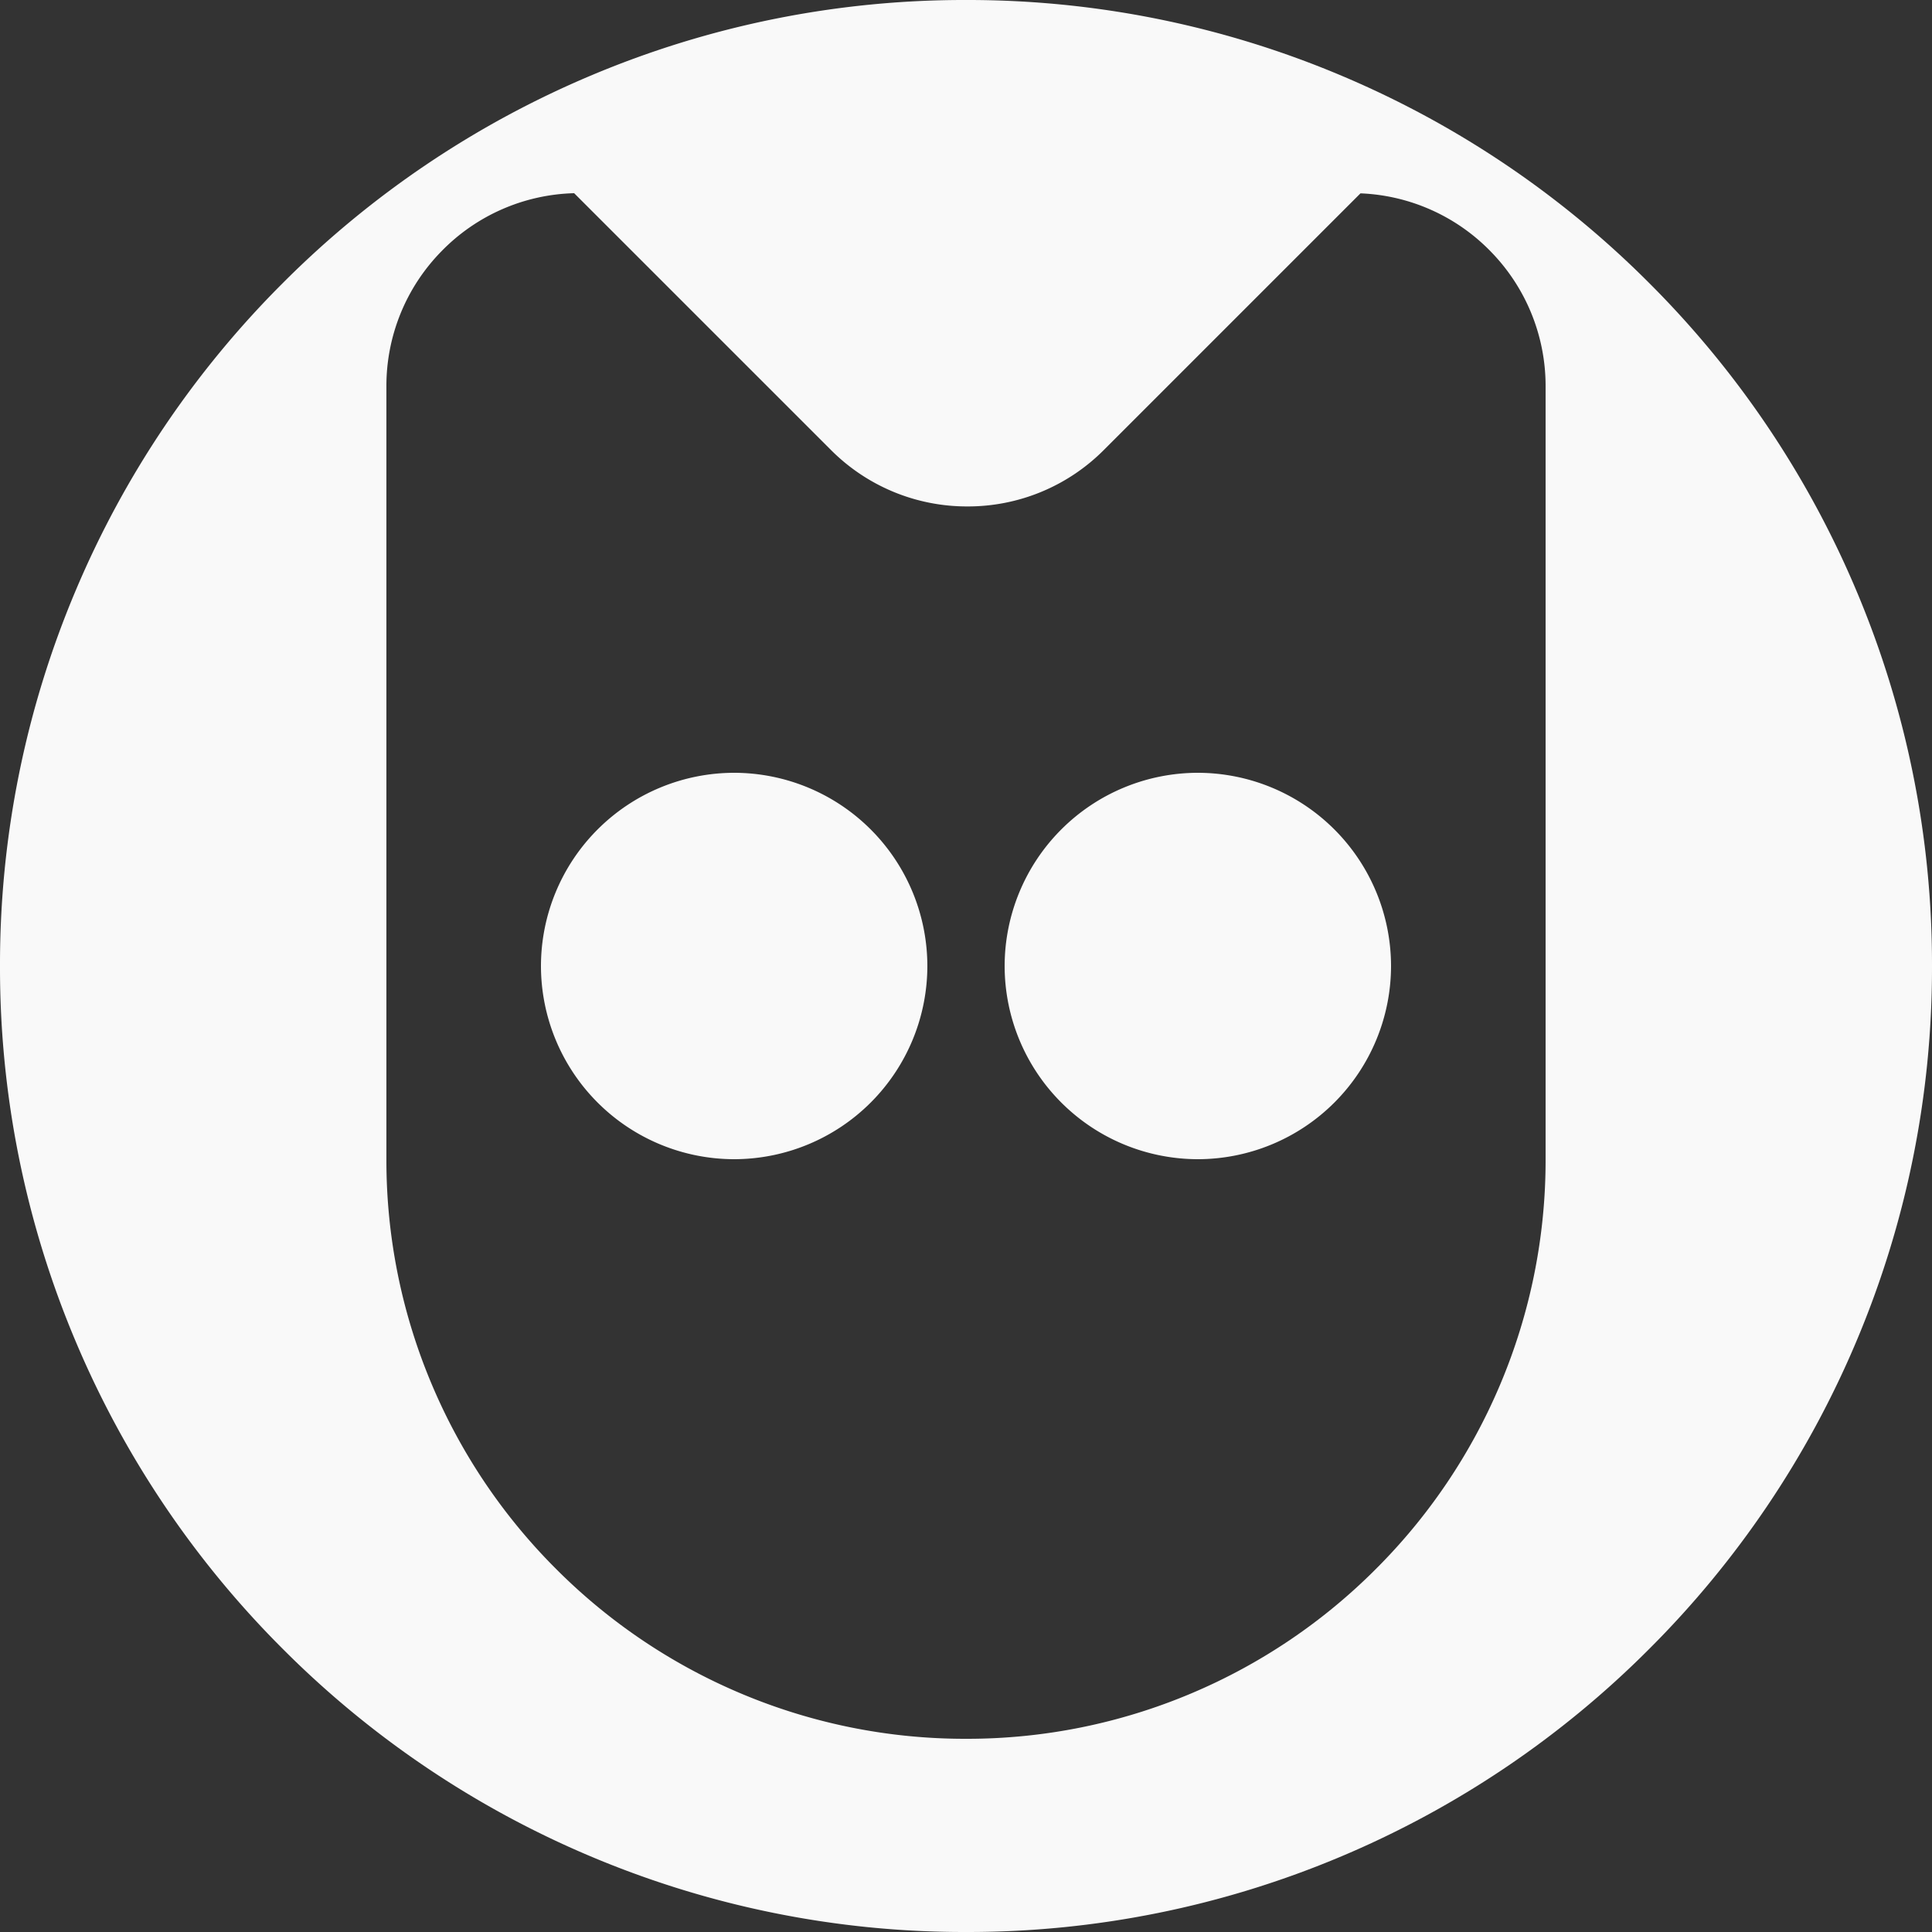 <svg
  xmlns="http://www.w3.org/2000/svg"
  width="100"
  height="100"
  viewBox="0 0 100 100"
>
  <rect x="0" y="0" width="100" height="100" fill="#333333" stroke="none"/>
  <path
    id="Logo-OperMask"
    d="M-188,33a49.686,49.686,0,0,1-19.462-3.929,49.833,49.833,0,0,1-15.893-10.715A49.834,49.834,0,0,1-234.07,2.462,49.688,49.688,0,0,1-238-17a49.686,49.686,0,0,1,3.929-19.462,49.833,49.833,0,0,1,10.715-15.893A49.833,49.833,0,0,1-207.462-63.07,49.686,49.686,0,0,1-188-67a49.688,49.688,0,0,1,19.463,3.929,49.834,49.834,0,0,1,15.893,10.715,49.834,49.834,0,0,1,10.715,15.893A49.686,49.686,0,0,1-138-17a49.688,49.688,0,0,1-3.929,19.463,49.834,49.834,0,0,1-10.715,15.893,49.834,49.834,0,0,1-15.893,10.715A49.688,49.688,0,0,1-188,33Zm-20.281-90h0a9.944,9.944,0,0,0-6.881,3.018A9.948,9.948,0,0,0-218-47V-7a29.8,29.8,0,0,0,2.358,11.677,29.886,29.886,0,0,0,6.429,9.536,29.9,29.9,0,0,0,9.536,6.43A29.81,29.81,0,0,0-188,23a29.812,29.812,0,0,0,11.678-2.357,29.9,29.9,0,0,0,9.535-6.43,29.9,29.9,0,0,0,6.43-9.536A29.818,29.818,0,0,0-158-7V-47a9.954,9.954,0,0,0-2.792-6.932,9.948,9.948,0,0,0-6.79-3.06l-13.276,13.276a9.928,9.928,0,0,1-7.071,2.929A9.932,9.932,0,0,1-195-43.719L-208.282-57ZM-176-7a10.011,10.011,0,0,1-10-10,10.011,10.011,0,0,1,10-10,10.012,10.012,0,0,1,10,10A10.012,10.012,0,0,1-176-7Zm-24,0a10.011,10.011,0,0,1-10-10,10.011,10.011,0,0,1,10-10,10.011,10.011,0,0,1,10,10A10.011,10.011,0,0,1-200-7Z"
    transform="translate(238 67)"
    fill="#f9f9f9"
  />
</svg>
